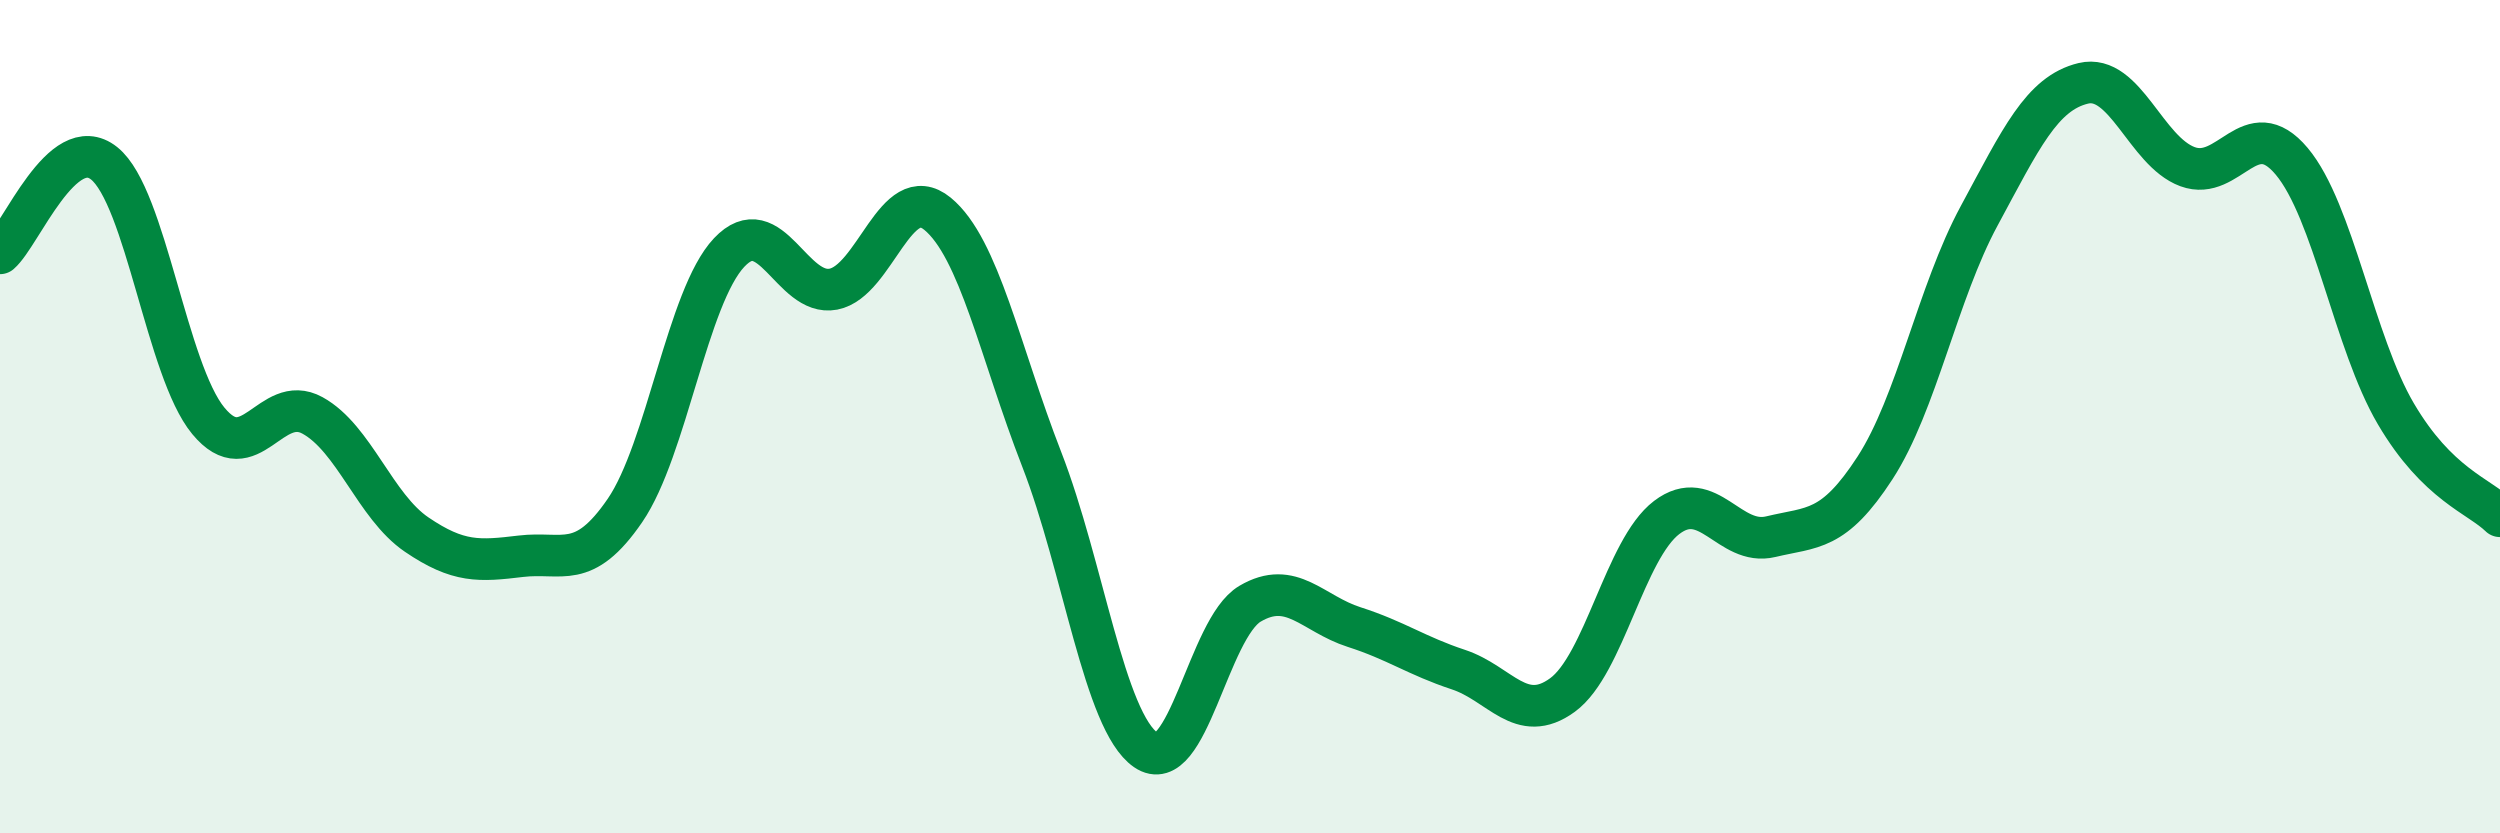 
    <svg width="60" height="20" viewBox="0 0 60 20" xmlns="http://www.w3.org/2000/svg">
      <path
        d="M 0,6.08 C 0.5,5.65 1.5,3.12 2.5,3.92 C 3.5,4.72 4,8.89 5,10.1 C 6,11.31 6.5,9.42 7.5,9.97 C 8.5,10.52 9,12.15 10,12.83 C 11,13.51 11.5,13.47 12.5,13.35 C 13.5,13.23 14,13.71 15,12.25 C 16,10.79 16.5,7.12 17.5,6.06 C 18.5,5 19,7.13 20,6.94 C 21,6.75 21.5,4.31 22.5,5.13 C 23.5,5.95 24,8.45 25,11.02 C 26,13.59 26.5,17.31 27.5,18 C 28.5,18.69 29,15.08 30,14.49 C 31,13.9 31.5,14.73 32.5,15.05 C 33.5,15.37 34,15.74 35,16.07 C 36,16.4 36.5,17.41 37.5,16.68 C 38.5,15.95 39,13.18 40,12.42 C 41,11.66 41.5,13.12 42.5,12.88 C 43.5,12.64 44,12.77 45,11.23 C 46,9.69 46.5,7.03 47.5,5.18 C 48.5,3.33 49,2.24 50,2 C 51,1.76 51.5,3.63 52.5,4 C 53.5,4.37 54,2.68 55,3.87 C 56,5.06 56.5,8.23 57.5,9.93 C 58.5,11.63 59.5,11.9 60,12.39L60 20L0 20Z"
        fill="#008740"
        opacity="0.1"
        stroke-linecap="round"
        stroke-linejoin="round"
      />
      <path
        d="M 0,6.08 C 0.5,5.65 1.5,3.12 2.5,3.92 C 3.5,4.72 4,8.89 5,10.1 C 6,11.31 6.5,9.42 7.5,9.97 C 8.5,10.52 9,12.15 10,12.83 C 11,13.51 11.5,13.47 12.5,13.35 C 13.5,13.23 14,13.71 15,12.25 C 16,10.79 16.5,7.12 17.5,6.06 C 18.5,5 19,7.13 20,6.94 C 21,6.75 21.5,4.31 22.5,5.13 C 23.5,5.95 24,8.45 25,11.02 C 26,13.59 26.5,17.31 27.5,18 C 28.5,18.69 29,15.08 30,14.49 C 31,13.9 31.5,14.73 32.5,15.05 C 33.5,15.37 34,15.74 35,16.07 C 36,16.4 36.5,17.41 37.5,16.68 C 38.5,15.95 39,13.18 40,12.42 C 41,11.66 41.5,13.12 42.5,12.88 C 43.5,12.64 44,12.77 45,11.23 C 46,9.69 46.5,7.03 47.5,5.18 C 48.5,3.33 49,2.24 50,2 C 51,1.76 51.5,3.63 52.5,4 C 53.5,4.37 54,2.68 55,3.87 C 56,5.06 56.5,8.23 57.5,9.93 C 58.5,11.63 59.5,11.9 60,12.39"
        stroke="#008740"
        stroke-width="1"
        fill="none"
        stroke-linecap="round"
        stroke-linejoin="round"
      />
    </svg>
  